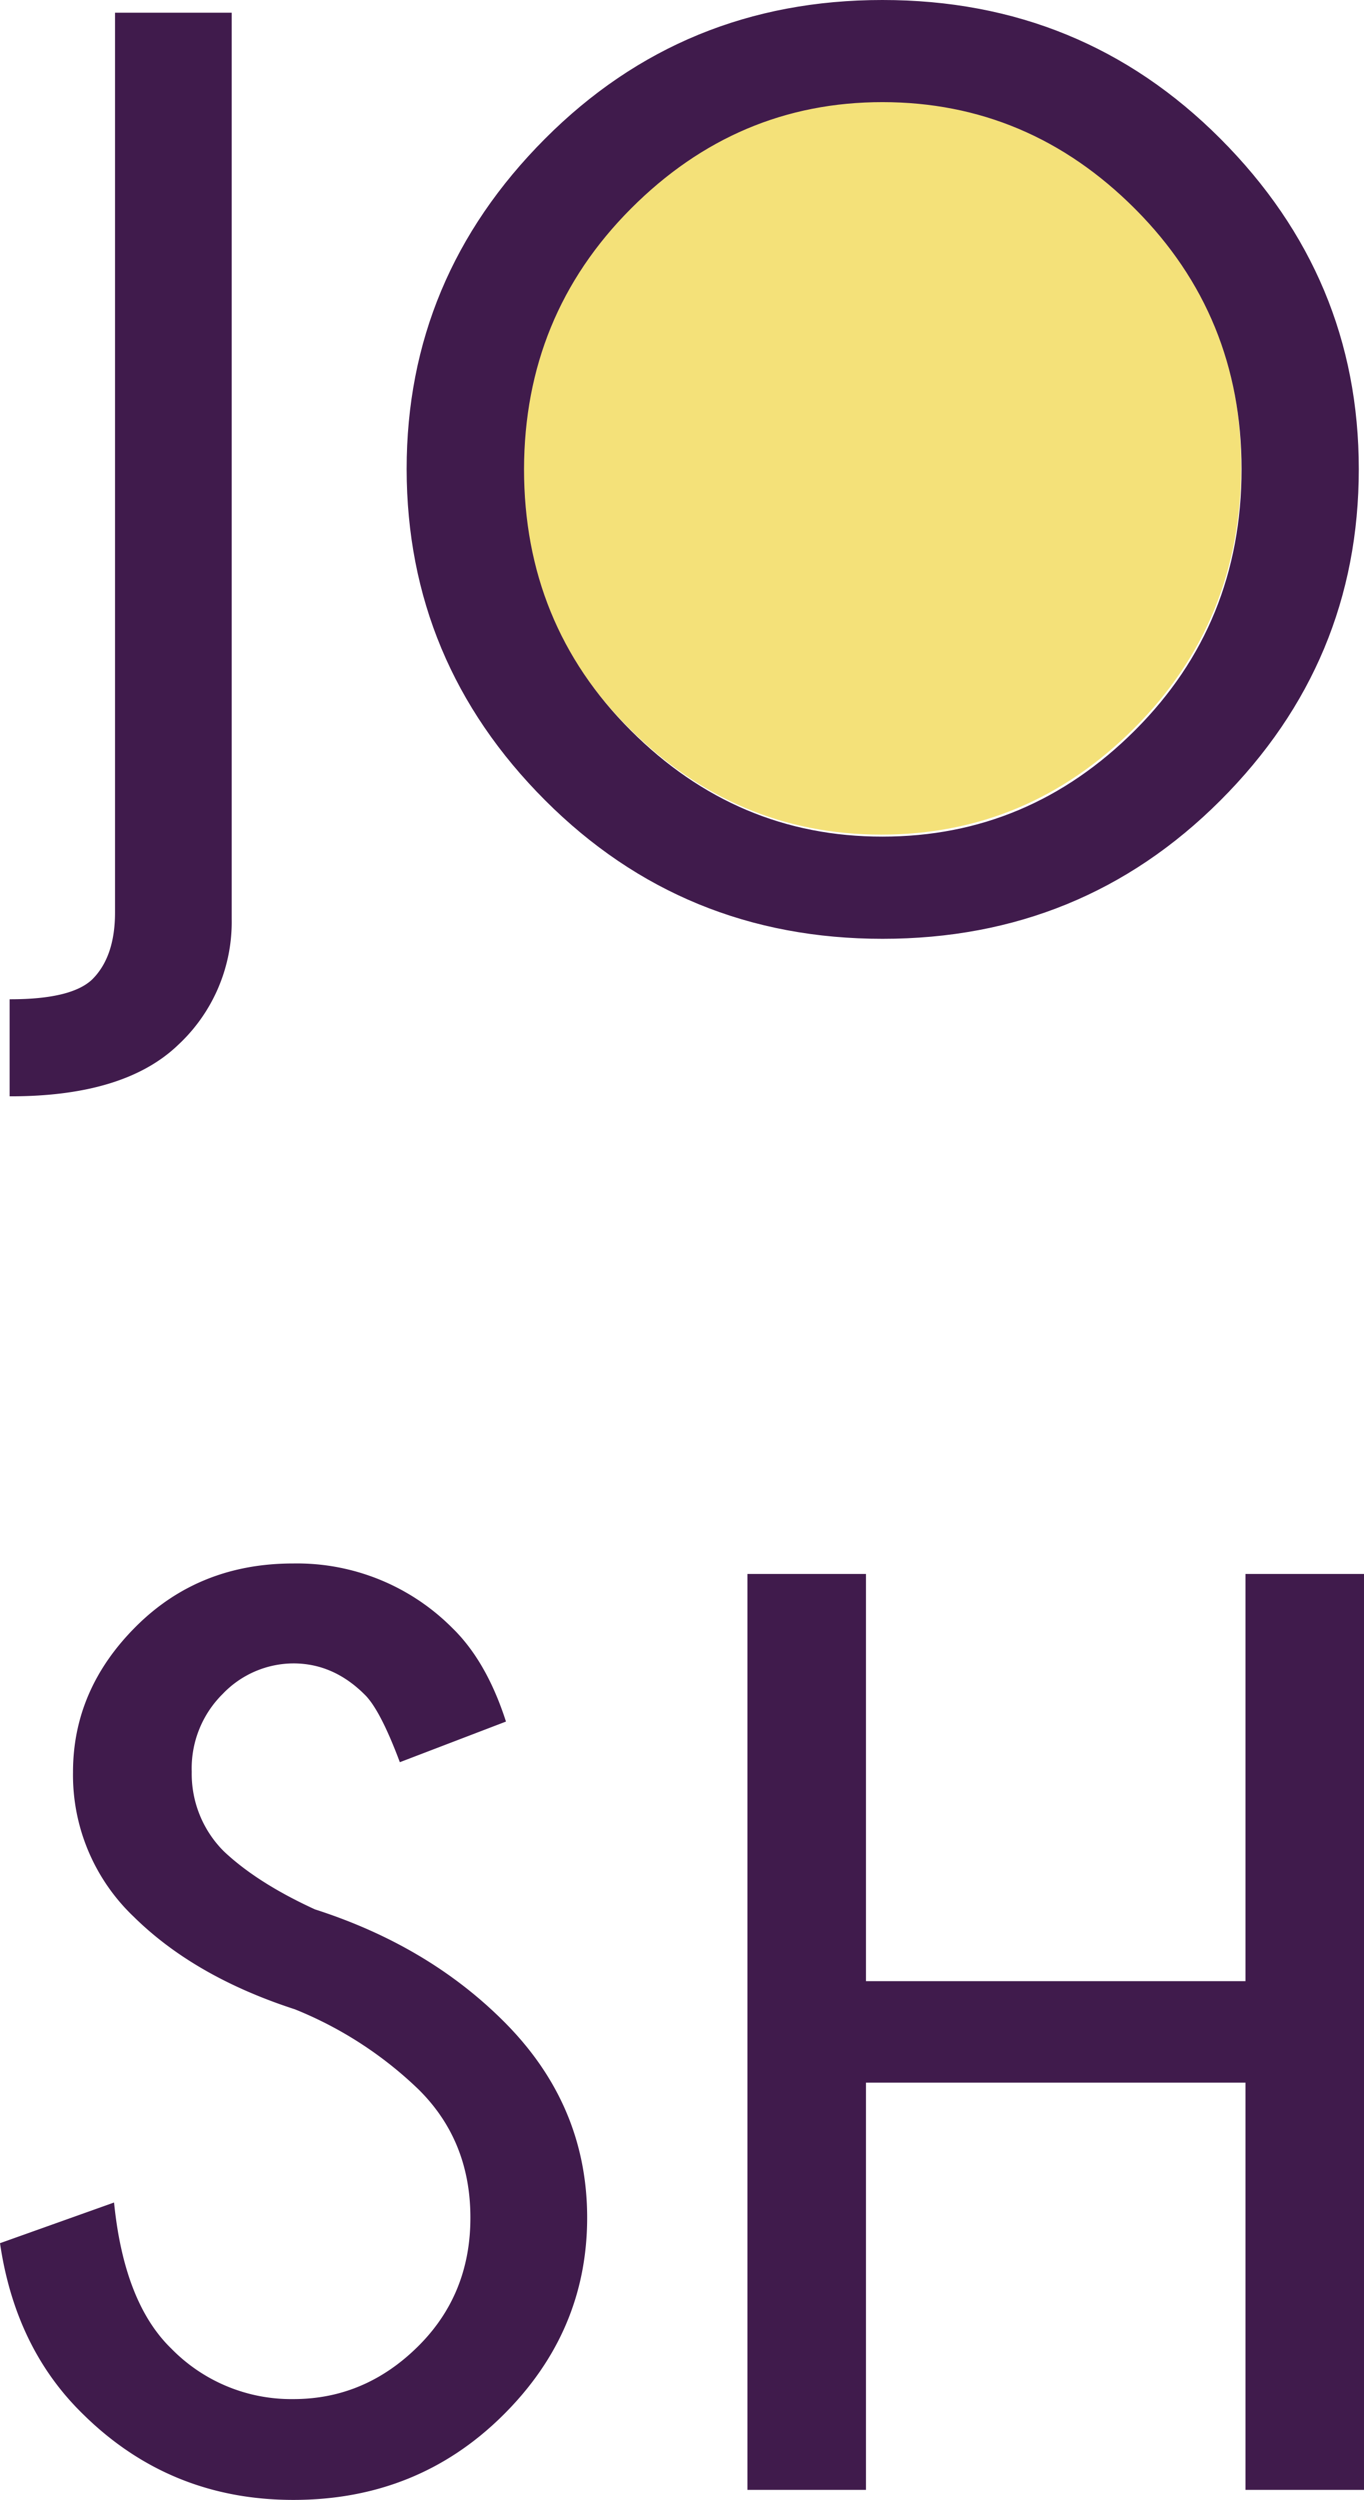 <svg xmlns="http://www.w3.org/2000/svg" viewBox="0 0 766.92 1404.65"><path d="M494.79,54.74q-82.1,0-142,60.15t-59.89,146.5q0,87.12,60,147.07t142,60q82.45,0,142.44-60t59.95-147.07q0-86.44-59.95-146.5T494.79,54.74Z" transform="translate(0.56 0.5)" style="fill:#f4e179"></path><path d="M129.22,515.79a93.84,93.84,0,0,1-30,70.49Q69.27,615,5.35,615V561.46q34.64,0,46.4-11.4,12.86-12.88,12.86-37.84V7.14h64.61Z" transform="translate(0.56 0.5)" style="fill:#401b4c;stroke:#401b4c;stroke-miterlimit:10"></path><path d="M685.3,77.83q77.64,77.79,77.63,185.24,0,108.17-77.63,185.79T495.68,526.5q-111.74,0-189.36-77.64T228.57,263.07q0-107.41,77.63-185.24T495.57,0Q607.67,0,685.3,77.83ZM495.68,56.38q-82.1,0-142,60.15t-60.1,146.54q0,87.07,60,147.06t142,59.95q82.45,0,142.44-59.95t60-147.06q0-86.44-60-146.54T495.57,56.38Z" transform="translate(0.56 0.5)" style="fill:#401b4c;stroke:#401b4c;stroke-miterlimit:10"></path><path d="M165.39,1128q-56.22-18.24-90.3-51.79a109.36,109.36,0,0,1-34.1-81q0-46.38,35.36-81.57t88-35.16a122.71,122.71,0,0,1,88.87,35.92q19.2,18.57,30.08,52.11l-58.75,22.48Q213.66,960.05,205,951.46q-17.76-17.82-40.6-17.84a55.8,55.8,0,0,0-40.1,17.31A59.29,59.29,0,0,0,106.74,995a62,62,0,0,0,18.13,45q18.87,17.87,51.5,32.82,62.35,20,104.46,61.34,48.24,47.1,48.24,111.38t-47.68,111.17q-47.71,46.93-117,46.93t-118-48.12Q8.71,1318.79,0,1260.23l63.13-22.5q5.77,56.05,32.26,81.73A94.79,94.79,0,0,0,164.33,1348q40.23,0,70.18-29.44t29.92-73q0-43.54-29.39-72.5A217.14,217.14,0,0,0,165.39,1128Z" transform="translate(0.56 0.5)" style="fill:#401b4c;stroke:#401b4c;stroke-miterlimit:10;stroke-width:1.008px"></path><path d="M485.84,1169.19V1398H420.2V884.37h65.64v228.8H700.22V884.37h65.64V1398H700.22V1169.19Z" transform="translate(0.56 0.5)" style="fill:#401b4c;stroke:#401b4c;stroke-miterlimit:10;stroke-width:1.008px"></path></svg>